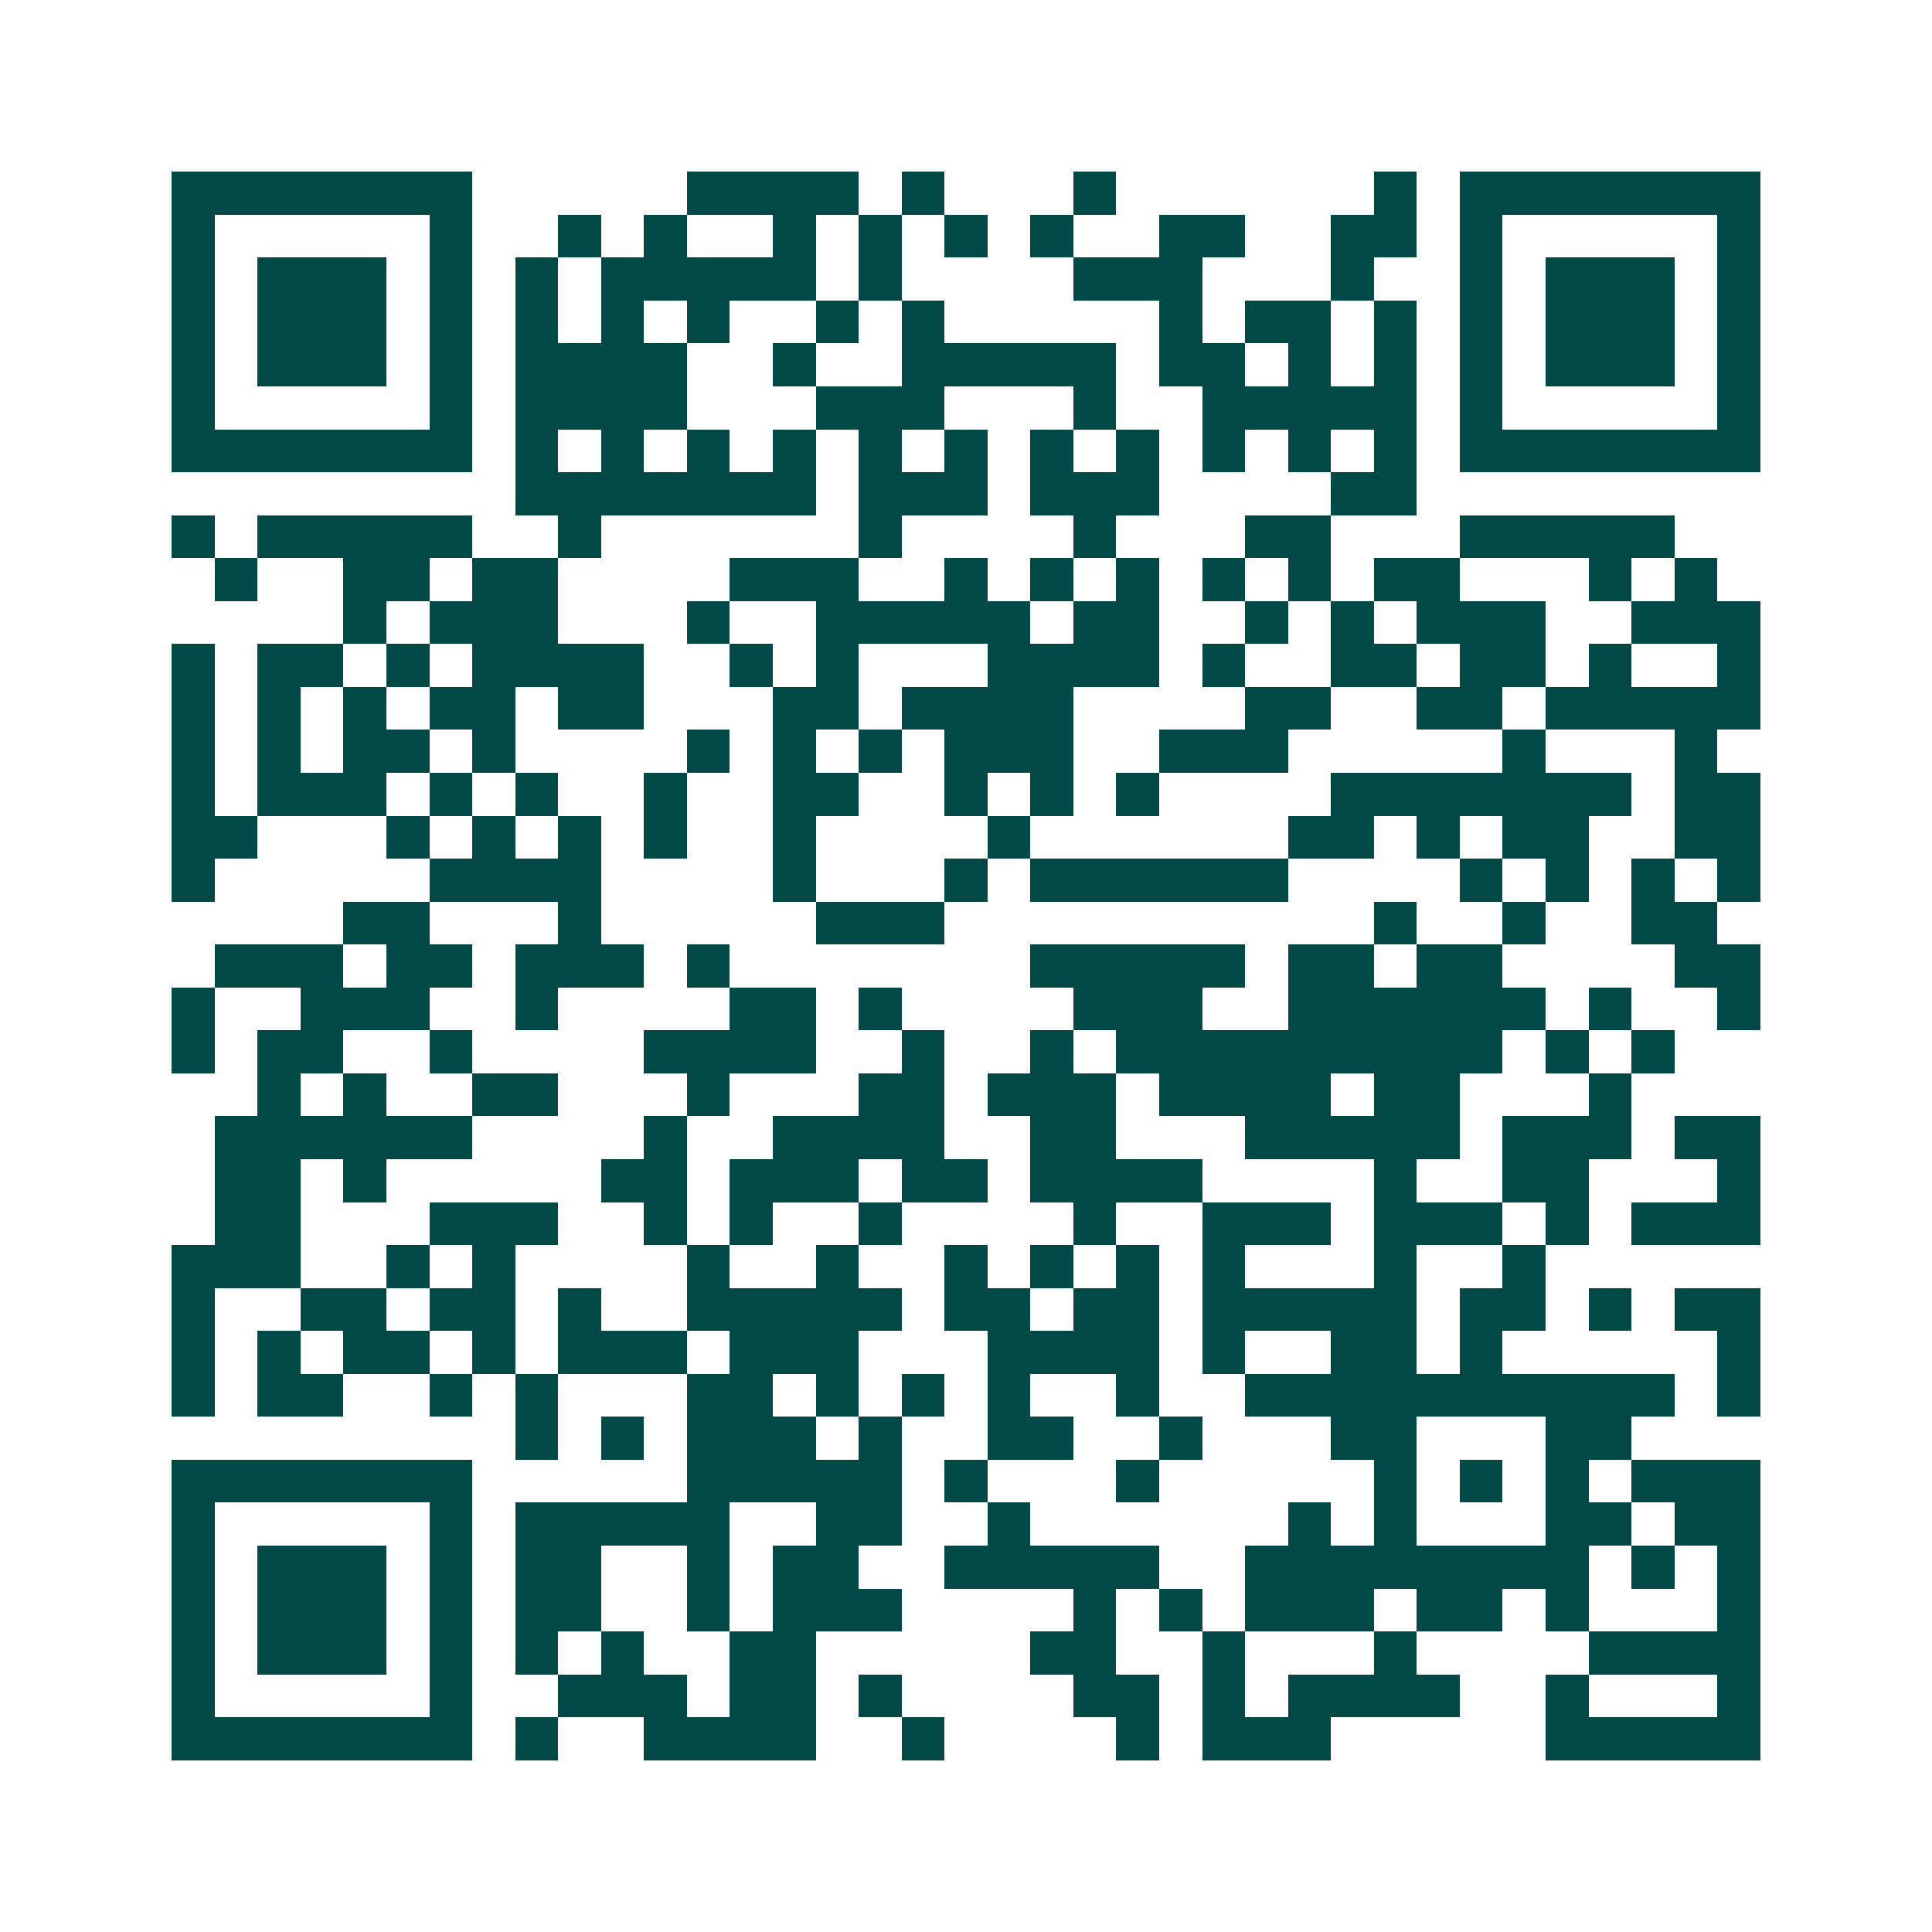 <svg xmlns="http://www.w3.org/2000/svg" width="200" height="200" viewBox="0 0 45 45" shape-rendering="crispEdges"><path fill="#ffffff" d="M0 0h45v45H0z"/><path stroke="#014847" d="M4 4.5h7m5 0h4m1 0h1m3 0h1m6 0h1m1 0h7M4 5.5h1m5 0h1m2 0h1m1 0h1m2 0h1m1 0h1m1 0h1m1 0h1m2 0h2m2 0h2m1 0h1m5 0h1M4 6.5h1m1 0h3m1 0h1m1 0h1m1 0h5m1 0h1m4 0h3m3 0h1m2 0h1m1 0h3m1 0h1M4 7.5h1m1 0h3m1 0h1m1 0h1m1 0h1m1 0h1m2 0h1m1 0h1m5 0h1m1 0h2m1 0h1m1 0h1m1 0h3m1 0h1M4 8.5h1m1 0h3m1 0h1m1 0h4m2 0h1m2 0h5m1 0h2m1 0h1m1 0h1m1 0h1m1 0h3m1 0h1M4 9.5h1m5 0h1m1 0h4m3 0h3m3 0h1m2 0h5m1 0h1m5 0h1M4 10.5h7m1 0h1m1 0h1m1 0h1m1 0h1m1 0h1m1 0h1m1 0h1m1 0h1m1 0h1m1 0h1m1 0h1m1 0h7M12 11.5h7m1 0h3m1 0h3m4 0h2M4 12.5h1m1 0h5m2 0h1m6 0h1m4 0h1m3 0h2m3 0h5M5 13.5h1m2 0h2m1 0h2m4 0h3m2 0h1m1 0h1m1 0h1m1 0h1m1 0h1m1 0h2m3 0h1m1 0h1M8 14.5h1m1 0h3m3 0h1m2 0h5m1 0h2m2 0h1m1 0h1m1 0h3m2 0h3M4 15.5h1m1 0h2m1 0h1m1 0h4m2 0h1m1 0h1m3 0h4m1 0h1m2 0h2m1 0h2m1 0h1m2 0h1M4 16.5h1m1 0h1m1 0h1m1 0h2m1 0h2m3 0h2m1 0h4m4 0h2m2 0h2m1 0h5M4 17.5h1m1 0h1m1 0h2m1 0h1m4 0h1m1 0h1m1 0h1m1 0h3m2 0h3m5 0h1m3 0h1M4 18.5h1m1 0h3m1 0h1m1 0h1m2 0h1m2 0h2m2 0h1m1 0h1m1 0h1m4 0h7m1 0h2M4 19.5h2m3 0h1m1 0h1m1 0h1m1 0h1m2 0h1m4 0h1m6 0h2m1 0h1m1 0h2m2 0h2M4 20.5h1m5 0h4m4 0h1m3 0h1m1 0h6m4 0h1m1 0h1m1 0h1m1 0h1M8 21.5h2m3 0h1m5 0h3m10 0h1m2 0h1m2 0h2M5 22.5h3m1 0h2m1 0h3m1 0h1m7 0h5m1 0h2m1 0h2m4 0h2M4 23.5h1m2 0h3m2 0h1m4 0h2m1 0h1m4 0h3m2 0h6m1 0h1m2 0h1M4 24.5h1m1 0h2m2 0h1m4 0h4m2 0h1m2 0h1m1 0h9m1 0h1m1 0h1M6 25.5h1m1 0h1m2 0h2m3 0h1m3 0h2m1 0h3m1 0h4m1 0h2m3 0h1M5 26.5h6m4 0h1m2 0h4m2 0h2m3 0h5m1 0h3m1 0h2M5 27.5h2m1 0h1m5 0h2m1 0h3m1 0h2m1 0h4m4 0h1m2 0h2m3 0h1M5 28.5h2m3 0h3m2 0h1m1 0h1m2 0h1m4 0h1m2 0h3m1 0h3m1 0h1m1 0h3M4 29.5h3m2 0h1m1 0h1m4 0h1m2 0h1m2 0h1m1 0h1m1 0h1m1 0h1m3 0h1m2 0h1M4 30.5h1m2 0h2m1 0h2m1 0h1m2 0h5m1 0h2m1 0h2m1 0h5m1 0h2m1 0h1m1 0h2M4 31.5h1m1 0h1m1 0h2m1 0h1m1 0h3m1 0h3m3 0h4m1 0h1m2 0h2m1 0h1m5 0h1M4 32.5h1m1 0h2m2 0h1m1 0h1m3 0h2m1 0h1m1 0h1m1 0h1m2 0h1m2 0h10m1 0h1M12 33.5h1m1 0h1m1 0h3m1 0h1m2 0h2m2 0h1m3 0h2m3 0h2M4 34.5h7m5 0h5m1 0h1m3 0h1m5 0h1m1 0h1m1 0h1m1 0h3M4 35.5h1m5 0h1m1 0h5m2 0h2m2 0h1m6 0h1m1 0h1m3 0h2m1 0h2M4 36.5h1m1 0h3m1 0h1m1 0h2m2 0h1m1 0h2m2 0h5m2 0h8m1 0h1m1 0h1M4 37.5h1m1 0h3m1 0h1m1 0h2m2 0h1m1 0h3m4 0h1m1 0h1m1 0h3m1 0h2m1 0h1m3 0h1M4 38.5h1m1 0h3m1 0h1m1 0h1m1 0h1m2 0h2m5 0h2m2 0h1m3 0h1m4 0h4M4 39.5h1m5 0h1m2 0h3m1 0h2m1 0h1m4 0h2m1 0h1m1 0h4m2 0h1m3 0h1M4 40.5h7m1 0h1m2 0h4m2 0h1m4 0h1m1 0h3m5 0h5"/></svg>
